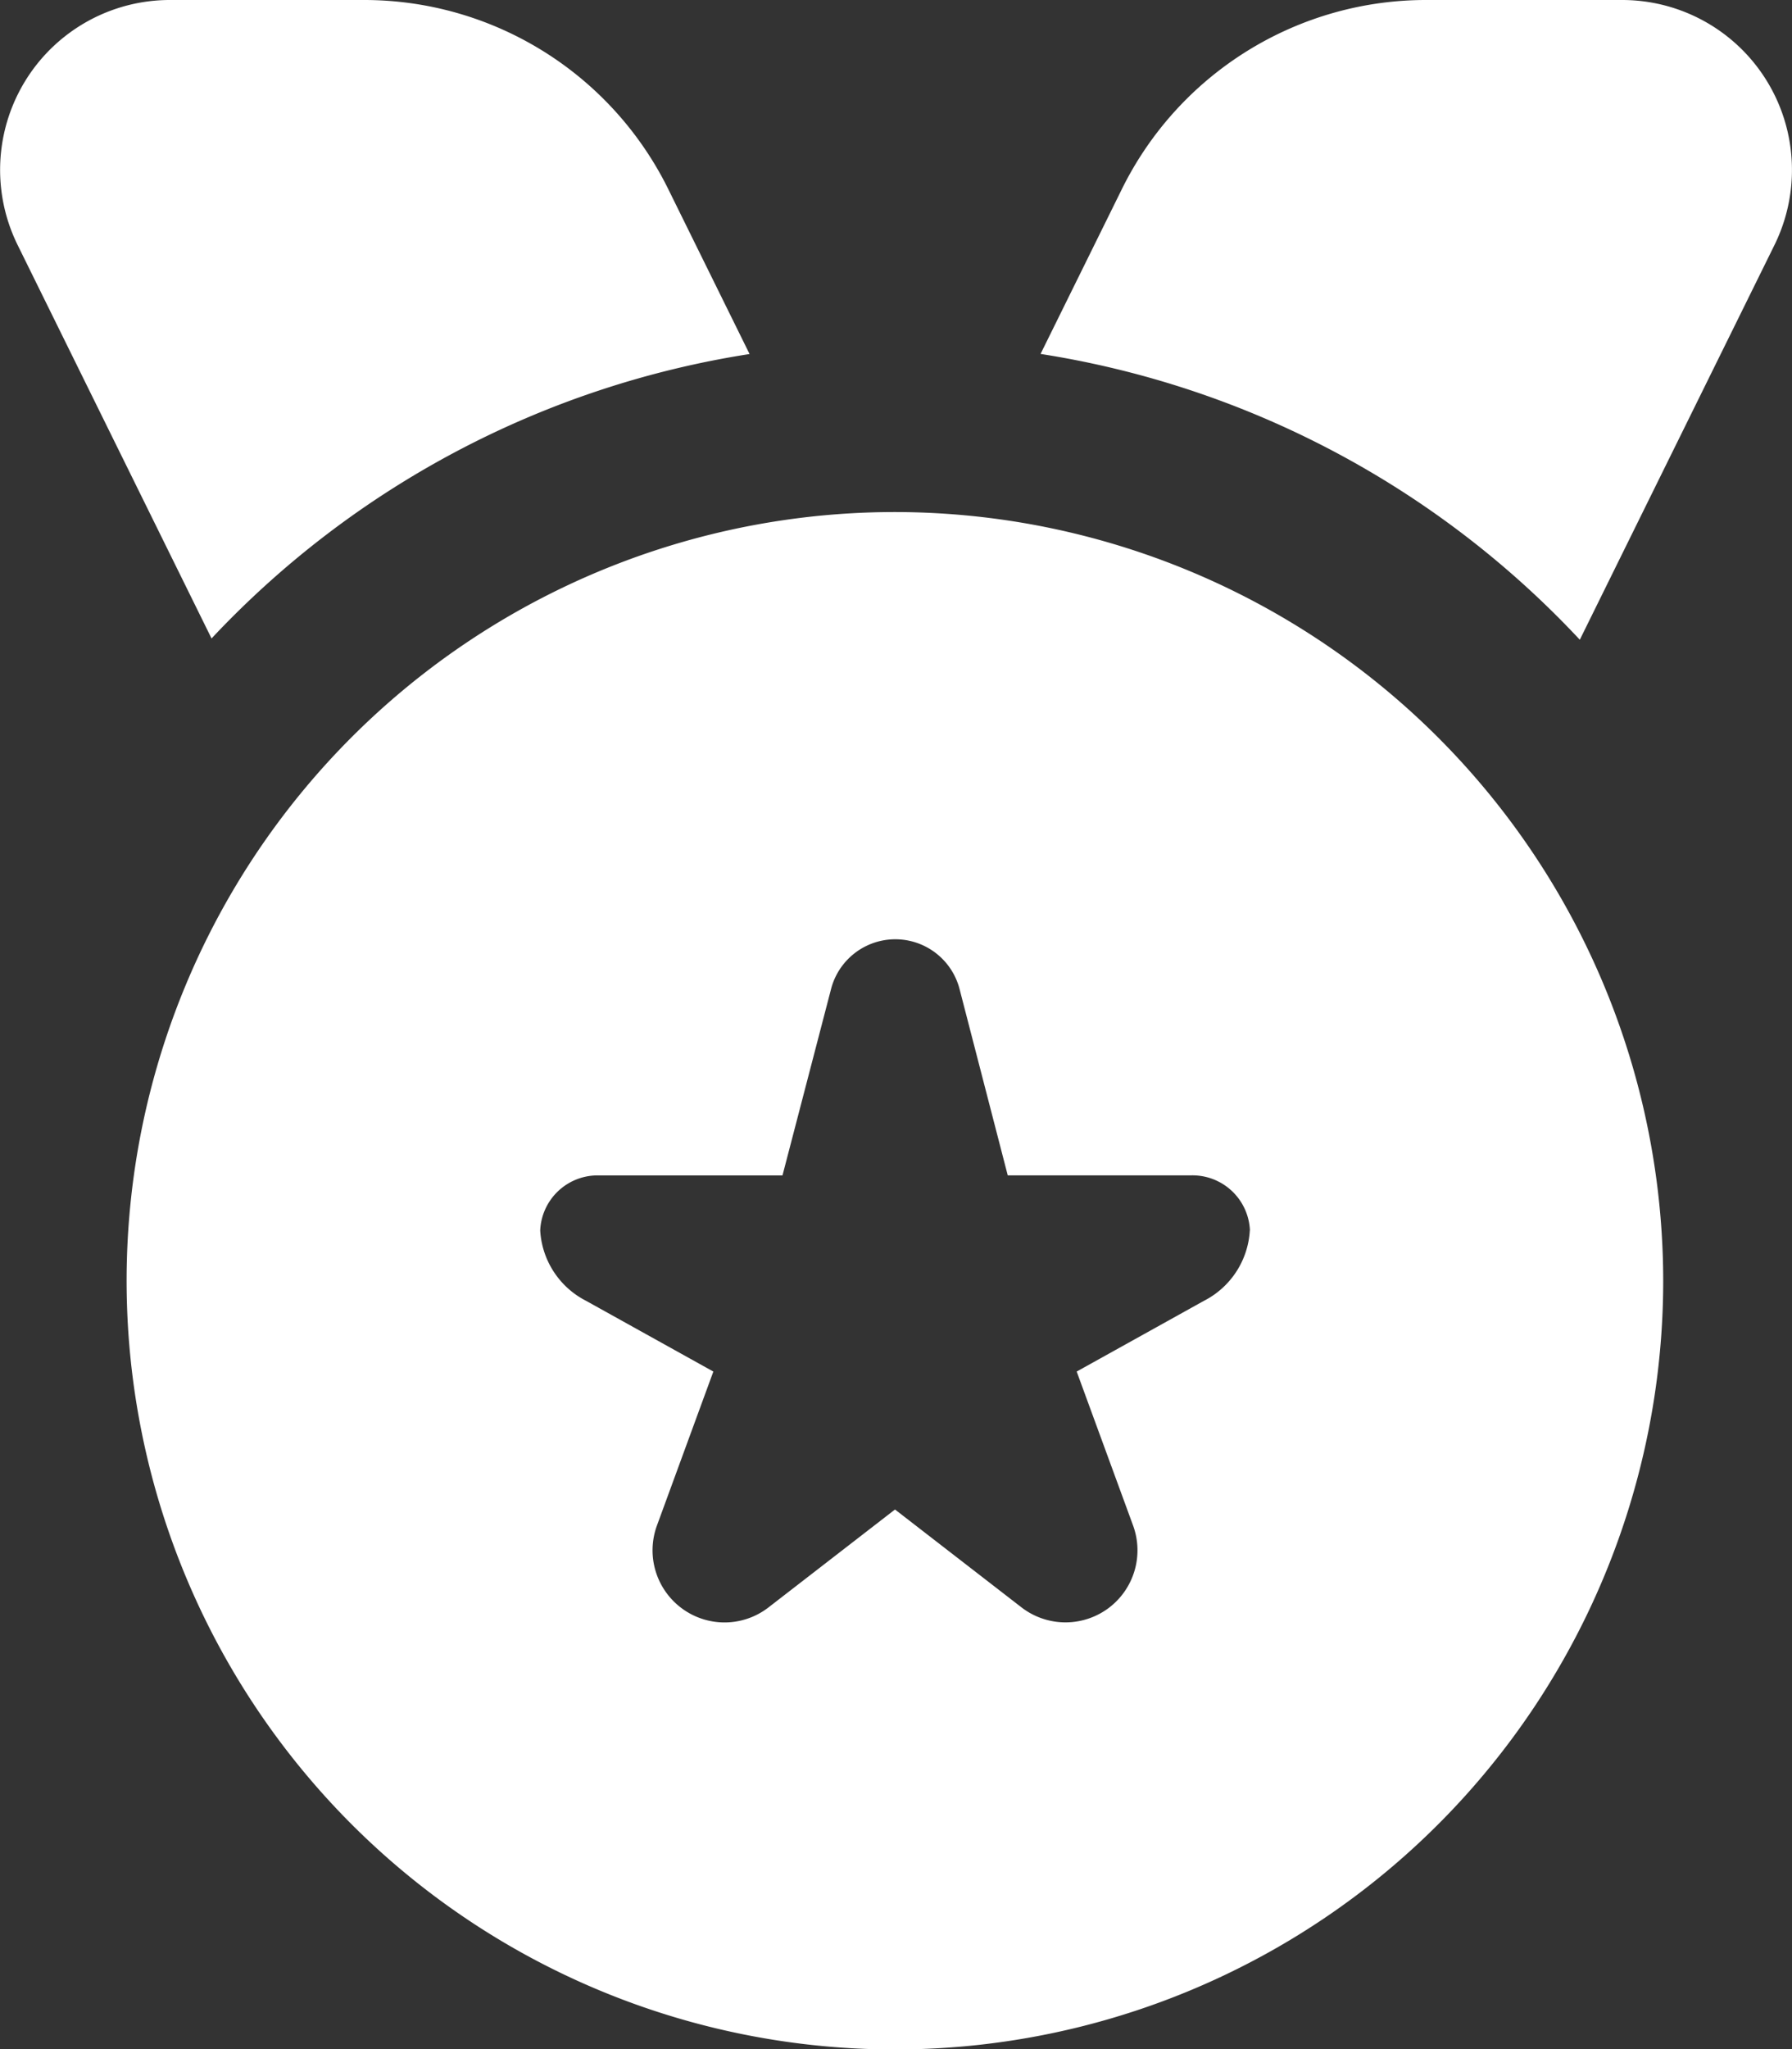 <svg xmlns="http://www.w3.org/2000/svg" width="33.587" height="38.388" viewBox="0 0 33.587 38.388">
  <rect x="0" y="0" width="33.587" height="38.388" fill="#333333" stroke="none"/>
  <path id="medal" d="M34.77,4.591l-3.648,7.393A17.532,17.532,0,0,0,21.015,6.63l1.512-3.063A6.357,6.357,0,0,1,28.264,0h3.652a3.183,3.183,0,0,1,2.854,4.591ZM15.56,6.63,14.049,3.567A6.357,6.357,0,0,0,8.311,0H4.7A3.182,3.182,0,0,0,1.843,4.591l3.634,7.369A17.527,17.527,0,0,1,15.56,6.632ZM32.685,23.992a14.4,14.4,0,1,1-14.4-14.4,14.412,14.412,0,0,1,14.4,14.4Zm-7.746-.944a1.078,1.078,0,0,0-1.113-1.03H20.4L19.5,18.54a1.244,1.244,0,0,0-2.415,0l-.907,3.479H12.75a1.077,1.077,0,0,0-1.113,1.03,1.58,1.58,0,0,0,.862,1.32l2.383,1.324-1.057,2.884a1.351,1.351,0,0,0,.456,1.544h0a1.346,1.346,0,0,0,1.636-.011l2.37-1.833,2.37,1.833a1.351,1.351,0,0,0,1.636.011h0a1.351,1.351,0,0,0,.456-1.544l-1.057-2.884,2.383-1.324a1.58,1.58,0,0,0,.862-1.32Z" transform="translate(-1.512)" fill="#fff"/>
</svg>
